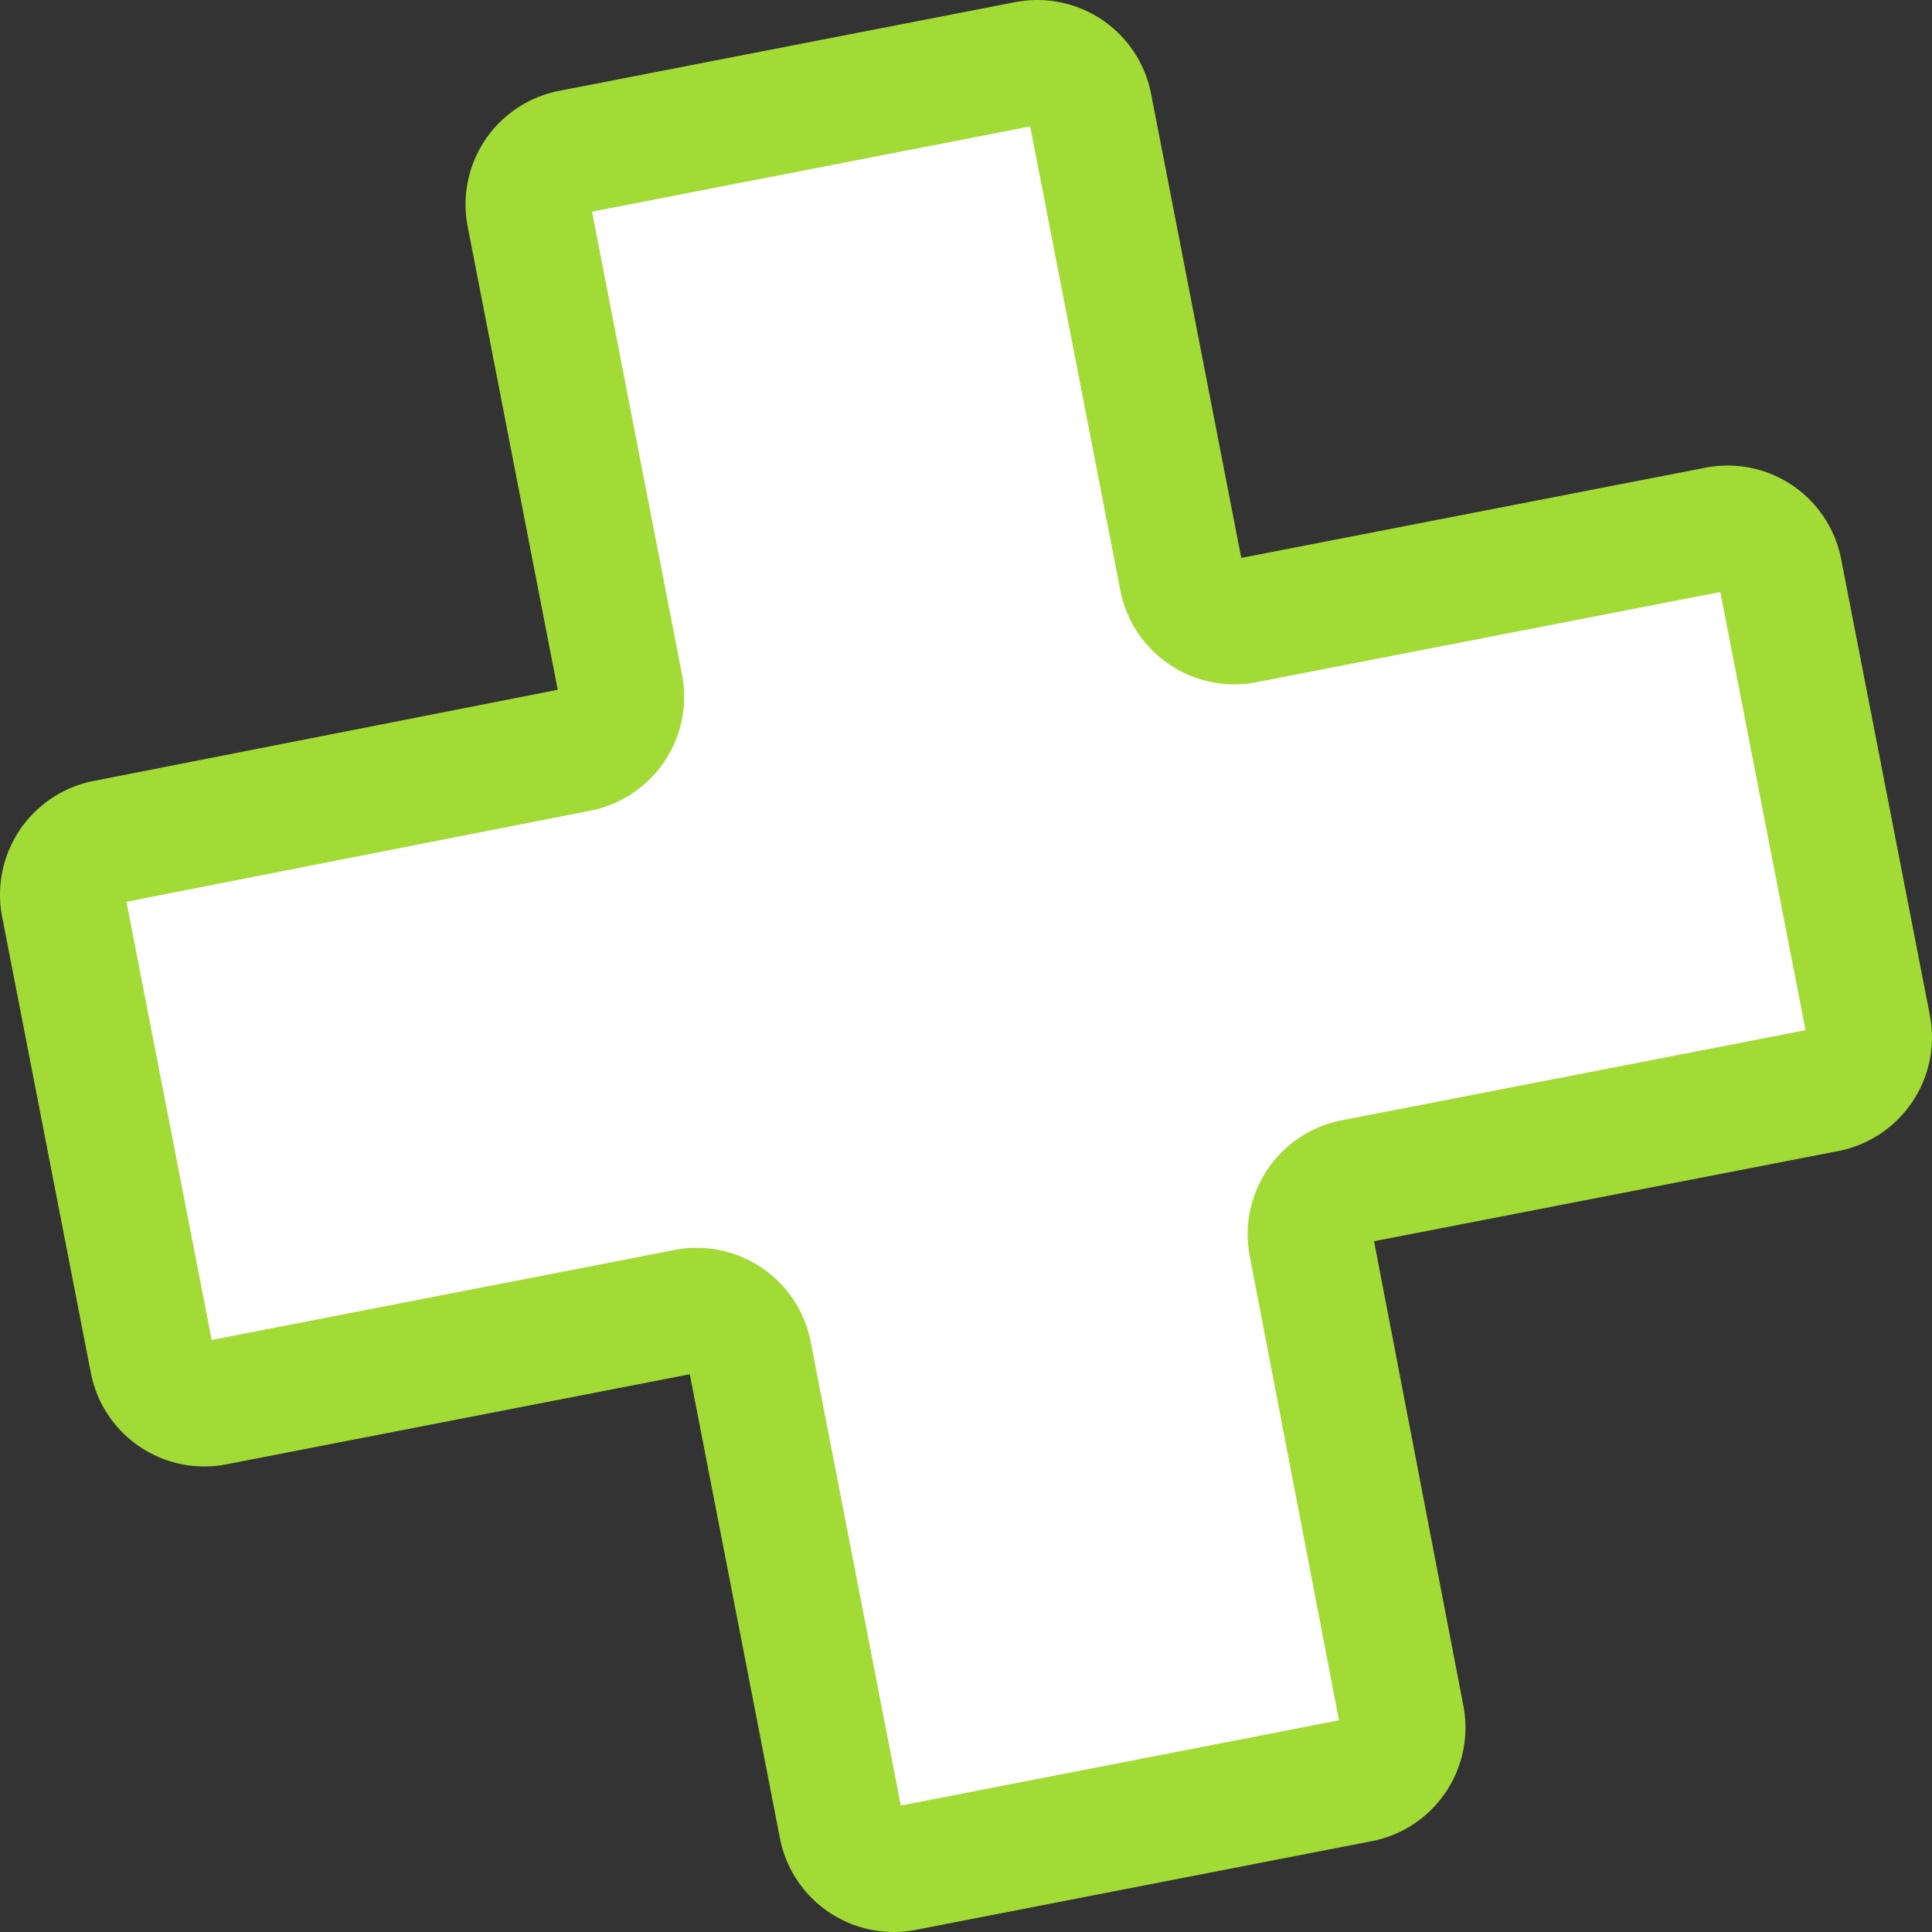 <svg xmlns="http://www.w3.org/2000/svg" viewBox="0 0 77.35 77.35"><rect x="0" y="0" width="77.35" height="77.35" fill="#333333" stroke="none"/><defs><style>.cls-1{fill:#fff;stroke:#a2db35;stroke-miterlimit:10;stroke-width:5px;}</style></defs><g id="Layer_2" data-name="Layer 2"><g id="Layer_1-2" data-name="Layer 1"><path class="cls-1" d="M68.75,21.18,49.82,24.86a2.15,2.15,0,0,1-2.51-1.69L43.63,4.23a2.14,2.14,0,0,0-2.51-1.69L22.87,6.09A2.13,2.13,0,0,0,21.18,8.6l3.68,18.93A2.15,2.15,0,0,1,23.17,30L4.23,33.72a2.14,2.14,0,0,0-1.69,2.51L6.09,54.48A2.13,2.13,0,0,0,8.6,56.17l18.93-3.68A2.15,2.15,0,0,1,30,54.18l3.68,18.94a2.14,2.14,0,0,0,2.51,1.69l18.25-3.55a2.13,2.13,0,0,0,1.69-2.51L52.49,49.82a2.15,2.15,0,0,1,1.69-2.51l18.94-3.68a2.14,2.14,0,0,0,1.69-2.51L71.26,22.87A2.13,2.13,0,0,0,68.75,21.18Z"/></g></g></svg>